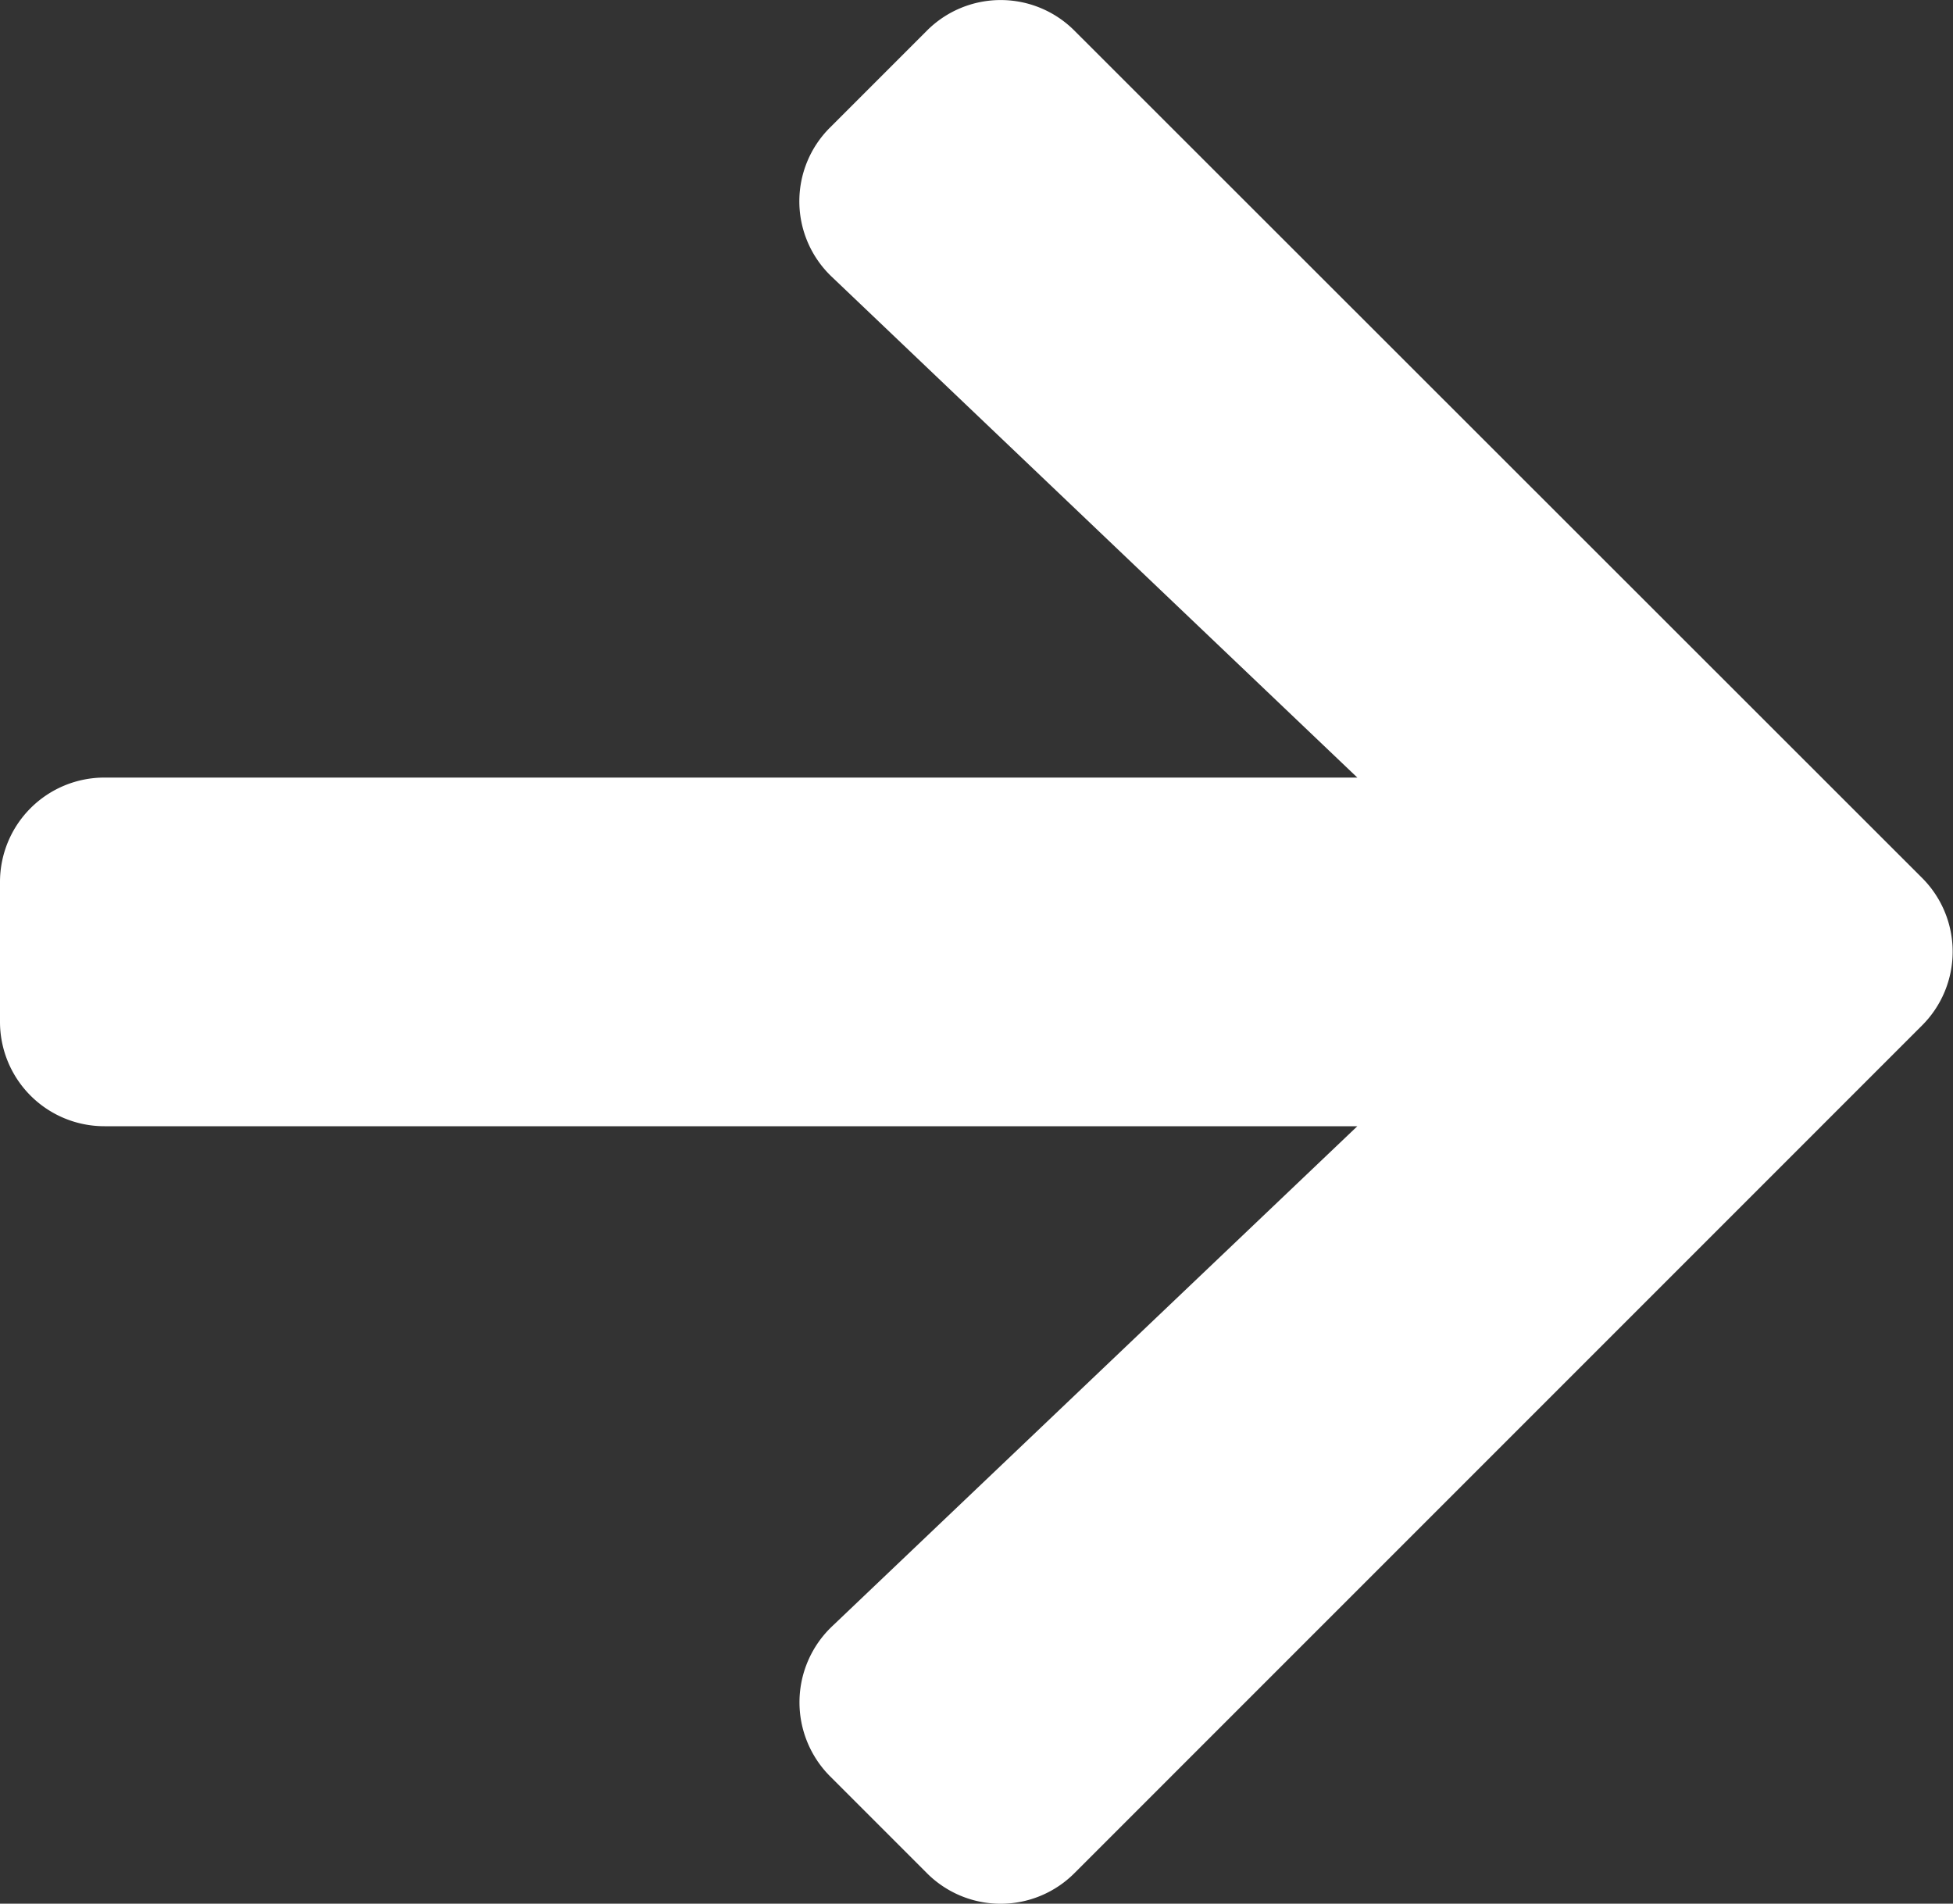 <svg xmlns="http://www.w3.org/2000/svg" width="20" height="19.493" viewBox="0 0 20 19.493">
  <rect x="0" y="0" width="20" height="19.493" fill="#333333" stroke="none"/>
  <g id="icon_arrow" transform="translate(-1034 -2356)">
    <path id="Icon_awesome-arrow-right" data-name="Icon awesome-arrow-right" d="M8.5,3.953l.991-.991a1.067,1.067,0,0,1,1.513,0l8.678,8.673a1.067,1.067,0,0,1,0,1.513l-8.678,8.678a1.067,1.067,0,0,1-1.513,0L8.5,20.835A1.073,1.073,0,0,1,8.521,19.3L13.9,14.179H1.071A1.069,1.069,0,0,1,0,13.108V11.68a1.069,1.069,0,0,1,1.071-1.071H13.9L8.521,5.484A1.065,1.065,0,0,1,8.5,3.953Z" transform="translate(1034 2353.353)" fill="#fff"/>
  </g>
</svg>
